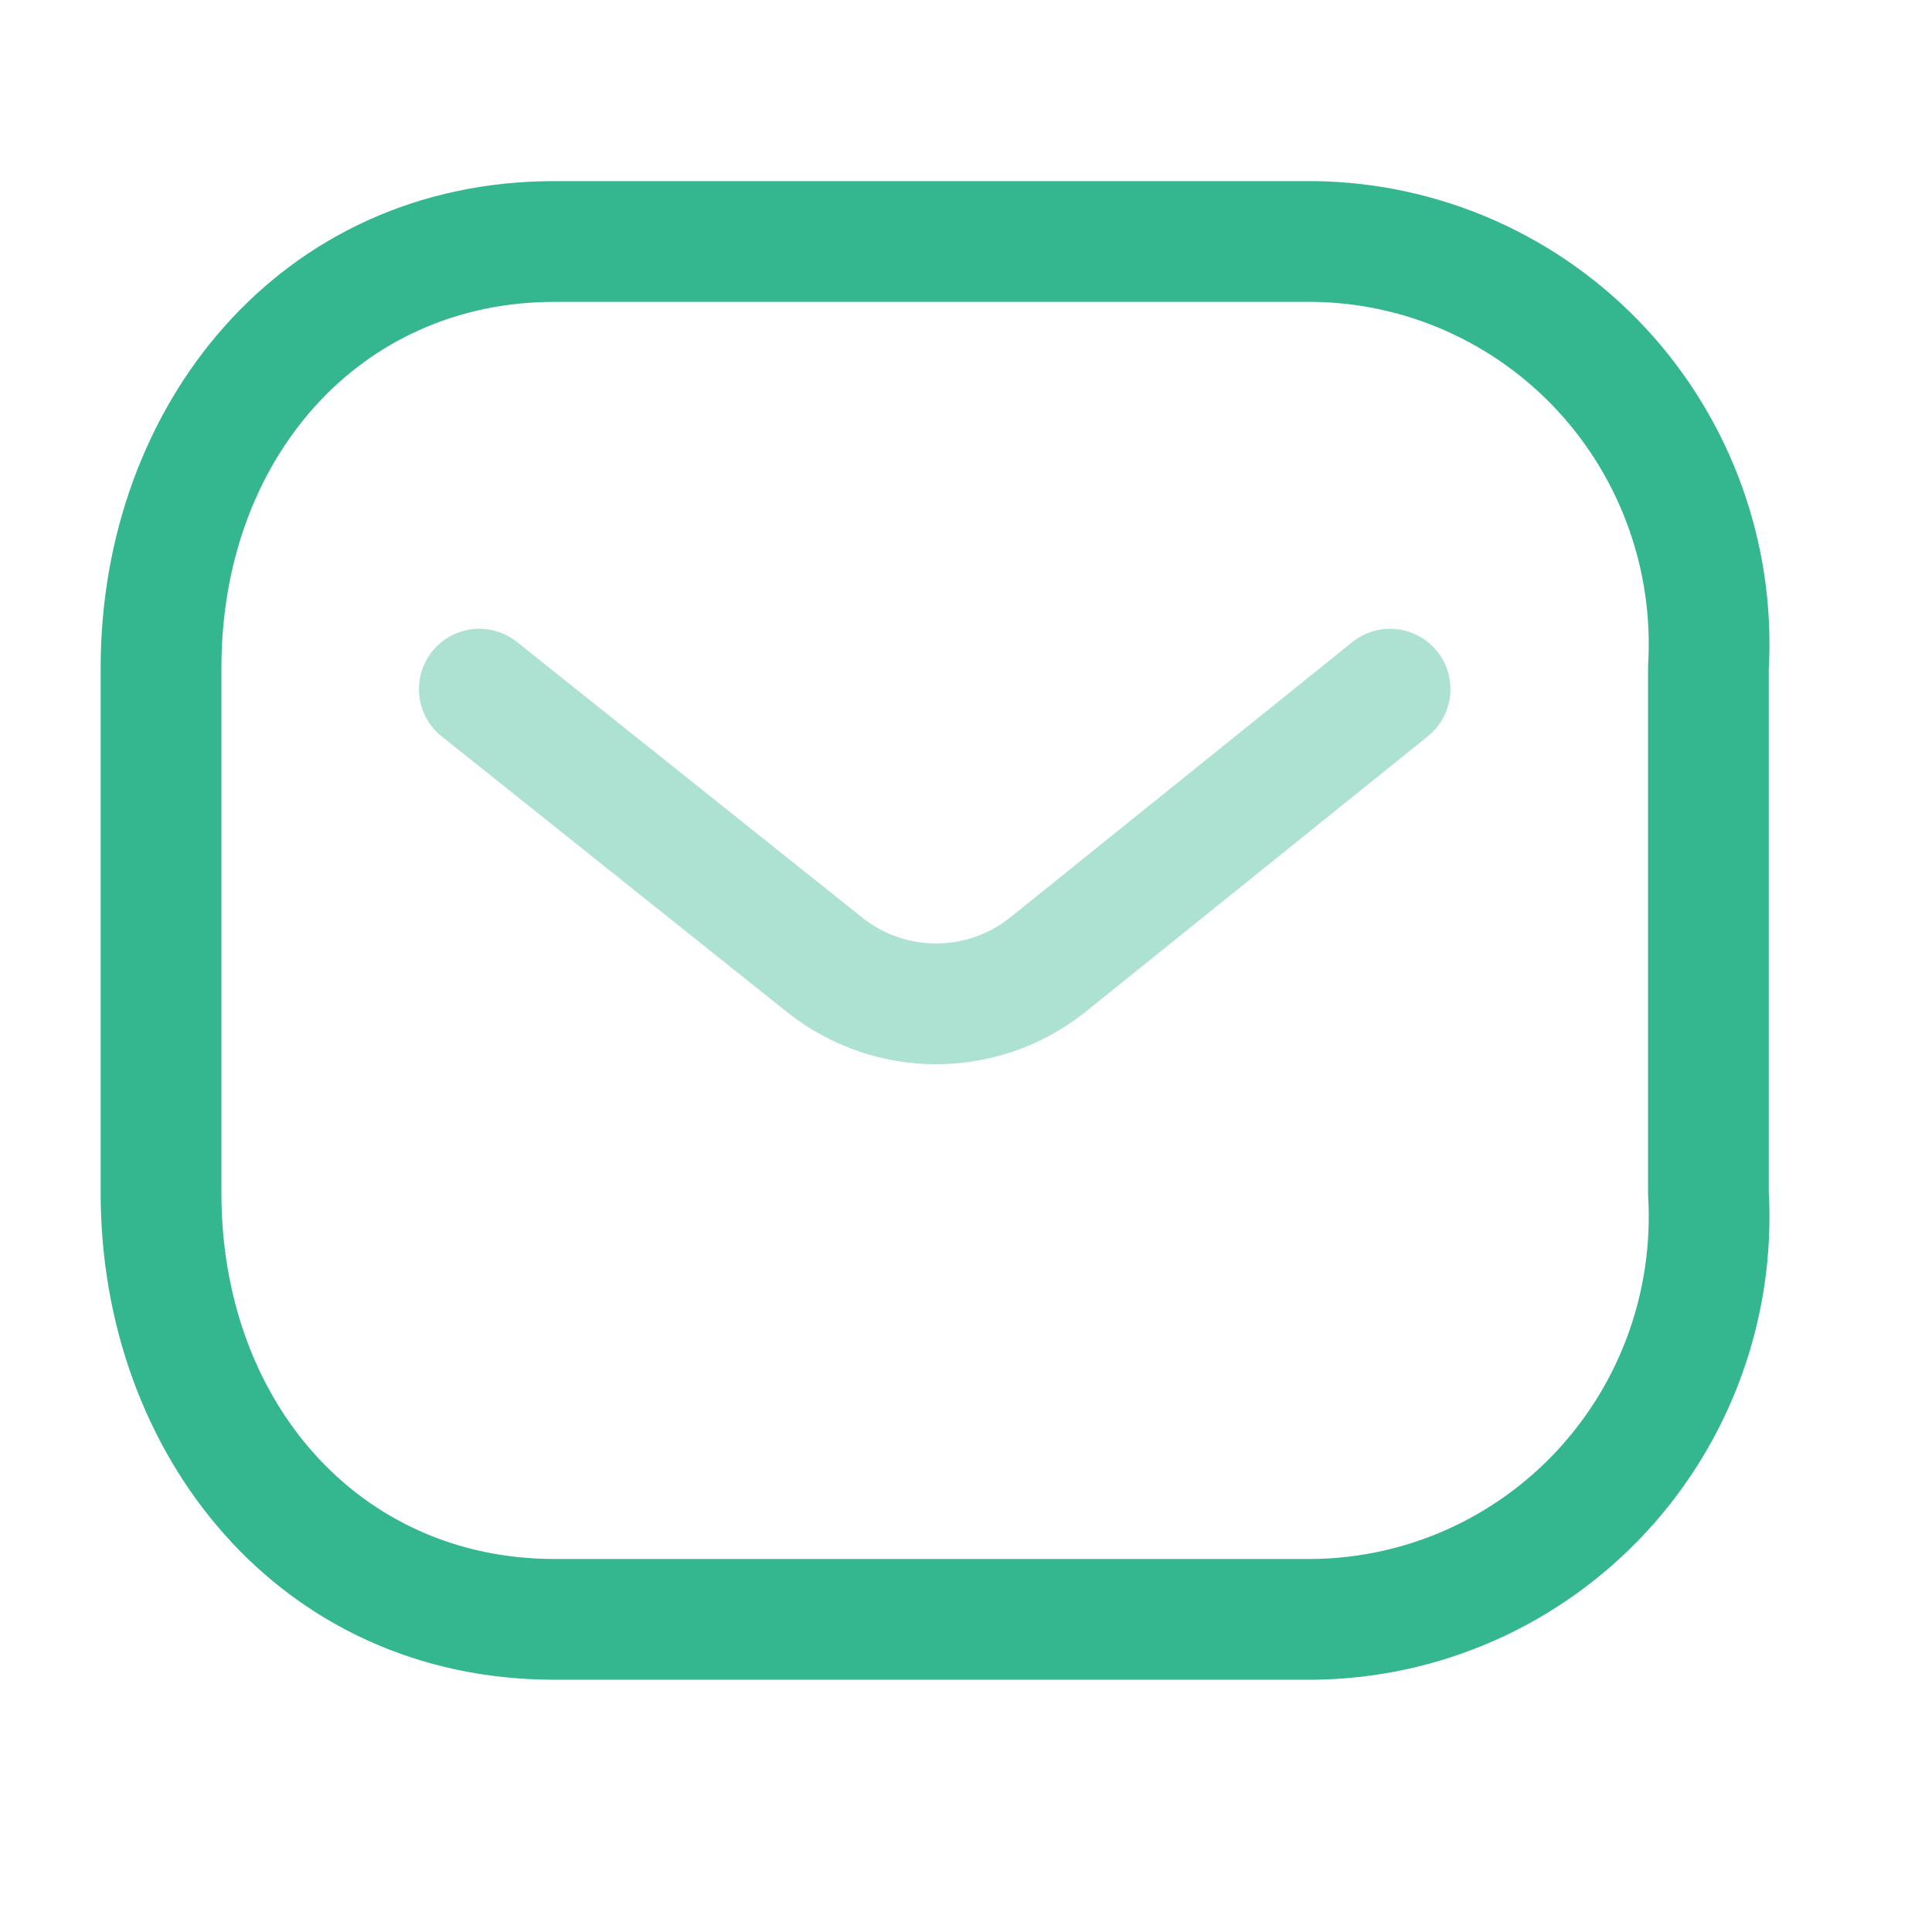 <svg width="80" height="80" viewBox="0 0 80 80" fill="none" xmlns="http://www.w3.org/2000/svg">
<path opacity="0.4" fill-rule="evenodd" clip-rule="evenodd" d="M17.894 26.977C18.755 25.898 20.328 25.722 21.407 26.583L35.738 38.023C37.519 39.414 40.006 39.415 41.787 38.026L55.992 26.59C57.067 25.724 58.641 25.894 59.507 26.969C60.373 28.045 60.203 29.619 59.127 30.485L44.884 41.952C41.287 44.772 36.242 44.772 32.645 41.952L32.628 41.939L18.288 30.491C17.209 29.63 17.032 28.057 17.894 26.977Z" fill="#34B78F"/>
<path fill-rule="evenodd" clip-rule="evenodd" d="M22.961 12.5C14.865 12.5 9.168 19.028 9.168 27.647V49.407C9.168 58.026 14.865 64.554 22.961 64.554H54.373C58.211 64.507 61.866 62.883 64.488 60.054C67.113 57.221 68.473 53.426 68.246 49.553C68.243 49.505 68.241 49.456 68.241 49.407V27.647C68.241 27.598 68.243 27.549 68.246 27.5C68.473 23.628 67.113 19.833 64.488 17C61.866 14.171 58.21 12.547 54.373 12.5H22.961ZM4.168 27.647C4.168 16.808 11.591 7.5 22.961 7.5H54.415C59.635 7.559 64.6 9.766 68.155 13.601C71.692 17.418 73.526 22.516 73.241 27.718V49.336C73.526 54.538 71.692 59.636 68.155 63.452C64.6 67.288 59.635 69.495 54.415 69.553L54.387 69.554L22.961 69.554C11.591 69.554 4.168 60.245 4.168 49.407V27.647Z" fill="#34B78F"/>
</svg>
